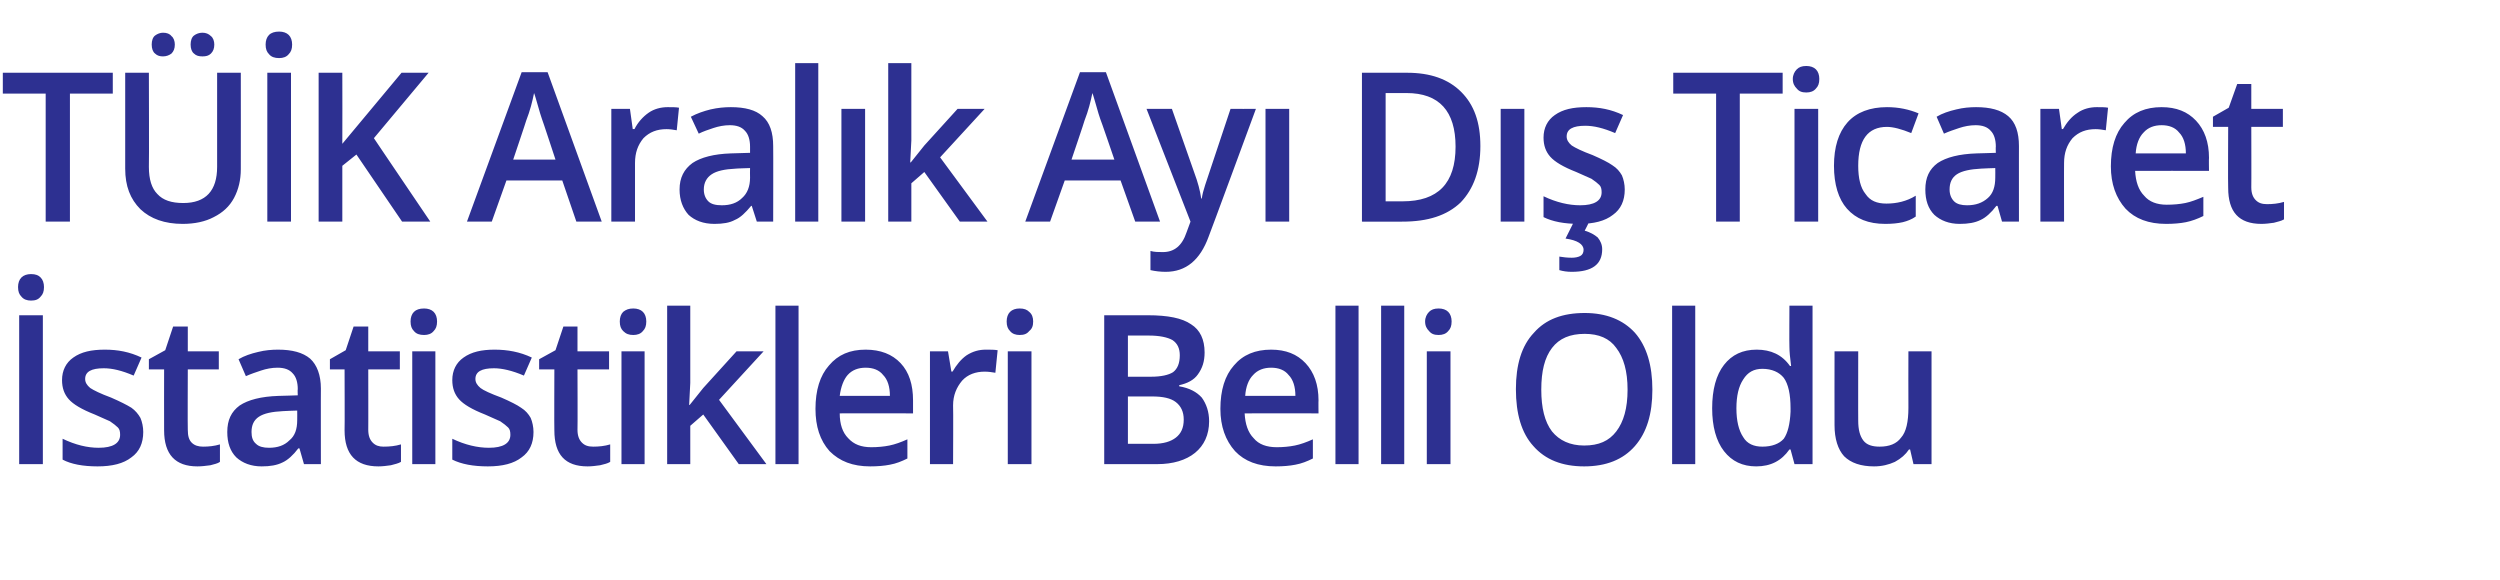 <?xml version="1.0" standalone="no"?><!DOCTYPE svg PUBLIC "-//W3C//DTD SVG 1.1//EN" "http://www.w3.org/Graphics/SVG/1.1/DTD/svg11.dtd"><svg xmlns="http://www.w3.org/2000/svg" version="1.1" width="443.3px" height="102.9px" viewBox="0 -3 443.3 102.9" style="top:-3px">  <desc>TÜİK Aralık Ayı Dış Ticaret İstatistikleri Belli Oldu</desc>  <defs/>  <g id="Polygon60320">    <path d="M 3.4 79.3 L 3.4 52.9 L 7.6 52.9 L 7.6 79.3 L 3.4 79.3 Z M 3.2 47.9 C 3.2 47.2 3.4 46.6 3.8 46.2 C 4.2 45.8 4.8 45.6 5.5 45.6 C 6.3 45.6 6.8 45.8 7.2 46.2 C 7.6 46.6 7.8 47.2 7.8 47.9 C 7.8 48.7 7.6 49.2 7.2 49.6 C 6.8 50.1 6.3 50.3 5.5 50.3 C 4.8 50.3 4.2 50.1 3.8 49.6 C 3.4 49.2 3.2 48.7 3.2 47.9 Z M 25.4 73.6 C 25.4 75.6 24.7 77.1 23.3 78.1 C 21.9 79.2 19.9 79.7 17.3 79.7 C 14.7 79.7 12.6 79.3 11.1 78.5 C 11.1 78.5 11.1 74.8 11.1 74.8 C 13.4 75.9 15.5 76.4 17.5 76.4 C 20 76.4 21.3 75.6 21.3 74.1 C 21.3 73.5 21.2 73.1 20.9 72.8 C 20.6 72.5 20.1 72.1 19.5 71.7 C 18.8 71.4 17.9 71 16.8 70.5 C 14.5 69.6 13 68.7 12.2 67.8 C 11.4 66.9 11 65.8 11 64.4 C 11 62.7 11.7 61.3 13 60.4 C 14.4 59.4 16.2 59 18.6 59 C 20.9 59 23 59.4 25.1 60.4 C 25.1 60.4 23.7 63.6 23.7 63.6 C 21.6 62.7 19.9 62.3 18.4 62.3 C 16.2 62.3 15.1 62.9 15.1 64.2 C 15.1 64.8 15.4 65.3 16 65.8 C 16.6 66.2 17.8 66.8 19.7 67.5 C 21.3 68.2 22.5 68.8 23.3 69.3 C 24 69.8 24.5 70.4 24.9 71.1 C 25.2 71.8 25.4 72.7 25.4 73.6 Z M 36 76.2 C 37 76.2 38 76.1 39 75.8 C 39 75.8 39 78.9 39 78.9 C 38.6 79.2 38 79.3 37.3 79.5 C 36.5 79.6 35.8 79.7 35 79.7 C 31.1 79.7 29.1 77.6 29.1 73.3 C 29.08 73.31 29.1 62.5 29.1 62.5 L 26.4 62.5 L 26.4 60.7 L 29.3 59.1 L 30.7 54.9 L 33.3 54.9 L 33.3 59.3 L 38.8 59.3 L 38.8 62.5 L 33.3 62.5 C 33.3 62.5 33.26 73.24 33.3 73.2 C 33.3 74.3 33.5 75 34 75.5 C 34.5 76 35.2 76.2 36 76.2 Z M 53.9 79.3 L 53.1 76.5 C 53.1 76.5 52.93 76.53 52.9 76.5 C 52 77.7 51 78.6 50.1 79 C 49.1 79.5 47.9 79.7 46.4 79.7 C 44.5 79.7 43 79.1 41.9 78.1 C 40.8 77 40.3 75.5 40.3 73.6 C 40.3 71.5 41 70 42.5 68.9 C 44 67.9 46.3 67.3 49.4 67.2 C 49.37 67.21 52.8 67.1 52.8 67.1 C 52.8 67.1 52.75 66.03 52.8 66 C 52.8 64.8 52.5 63.8 51.9 63.2 C 51.3 62.5 50.4 62.2 49.2 62.2 C 48.2 62.2 47.2 62.4 46.3 62.7 C 45.4 63 44.5 63.3 43.6 63.7 C 43.6 63.7 42.3 60.7 42.3 60.7 C 43.3 60.1 44.5 59.7 45.8 59.4 C 47 59.1 48.2 59 49.3 59 C 51.8 59 53.7 59.5 55 60.6 C 56.2 61.7 56.9 63.5 56.9 65.9 C 56.88 65.85 56.9 79.3 56.9 79.3 L 53.9 79.3 Z M 47.7 76.4 C 49.2 76.4 50.4 76 51.3 75.1 C 52.3 74.3 52.7 73.1 52.7 71.5 C 52.72 71.51 52.7 69.8 52.7 69.8 C 52.7 69.8 50.2 69.88 50.2 69.9 C 48.2 70 46.8 70.3 45.9 70.9 C 45 71.5 44.6 72.4 44.6 73.6 C 44.6 74.5 44.8 75.2 45.4 75.7 C 45.9 76.2 46.7 76.4 47.7 76.4 Z M 68 76.2 C 69.1 76.2 70.1 76.1 71.1 75.8 C 71.1 75.8 71.1 78.9 71.1 78.9 C 70.6 79.2 70 79.3 69.3 79.5 C 68.6 79.6 67.8 79.7 67.1 79.7 C 63.1 79.7 61.1 77.6 61.1 73.3 C 61.14 73.31 61.1 62.5 61.1 62.5 L 58.5 62.5 L 58.5 60.7 L 61.3 59.1 L 62.7 54.9 L 65.3 54.9 L 65.3 59.3 L 70.9 59.3 L 70.9 62.5 L 65.3 62.5 C 65.3 62.5 65.32 73.24 65.3 73.2 C 65.3 74.3 65.6 75 66.1 75.5 C 66.6 76 67.2 76.2 68 76.2 Z M 77.2 79.3 L 73.1 79.3 L 73.1 59.3 L 77.2 59.3 L 77.2 79.3 Z M 72.8 54 C 72.8 53.3 73 52.7 73.4 52.3 C 73.8 51.9 74.4 51.7 75.2 51.7 C 75.9 51.7 76.5 51.9 76.9 52.3 C 77.3 52.7 77.5 53.3 77.5 54 C 77.5 54.8 77.3 55.3 76.9 55.7 C 76.5 56.2 75.9 56.4 75.2 56.4 C 74.4 56.4 73.8 56.2 73.4 55.7 C 73 55.3 72.8 54.8 72.8 54 Z M 94.6 73.6 C 94.6 75.6 93.9 77.1 92.5 78.1 C 91.1 79.2 89.1 79.7 86.5 79.7 C 83.9 79.7 81.8 79.3 80.2 78.5 C 80.2 78.5 80.2 74.8 80.2 74.8 C 82.5 75.9 84.7 76.4 86.7 76.4 C 89.2 76.4 90.5 75.6 90.5 74.1 C 90.5 73.5 90.4 73.1 90.1 72.8 C 89.8 72.5 89.3 72.1 88.7 71.7 C 88 71.4 87.1 71 86 70.5 C 83.7 69.6 82.2 68.7 81.4 67.8 C 80.6 66.9 80.2 65.8 80.2 64.4 C 80.2 62.7 80.9 61.3 82.2 60.4 C 83.6 59.4 85.4 59 87.7 59 C 90 59 92.2 59.4 94.3 60.4 C 94.3 60.4 92.9 63.6 92.9 63.6 C 90.8 62.7 89 62.3 87.6 62.3 C 85.4 62.3 84.3 62.9 84.3 64.2 C 84.3 64.8 84.6 65.3 85.2 65.8 C 85.7 66.2 87 66.8 88.9 67.5 C 90.5 68.2 91.7 68.8 92.4 69.3 C 93.2 69.8 93.7 70.4 94.1 71.1 C 94.4 71.8 94.6 72.7 94.6 73.6 Z M 105.2 76.2 C 106.2 76.2 107.2 76.1 108.2 75.8 C 108.2 75.8 108.2 78.9 108.2 78.9 C 107.7 79.2 107.2 79.3 106.4 79.5 C 105.7 79.6 104.9 79.7 104.2 79.7 C 100.2 79.7 98.3 77.6 98.3 73.3 C 98.26 73.31 98.3 62.5 98.3 62.5 L 95.6 62.5 L 95.6 60.7 L 98.5 59.1 L 99.9 54.9 L 102.4 54.9 L 102.4 59.3 L 108 59.3 L 108 62.5 L 102.4 62.5 C 102.4 62.5 102.44 73.24 102.4 73.2 C 102.4 74.3 102.7 75 103.2 75.5 C 103.7 76 104.3 76.2 105.2 76.2 Z M 114.3 79.3 L 110.2 79.3 L 110.2 59.3 L 114.3 59.3 L 114.3 79.3 Z M 109.9 54 C 109.9 53.3 110.1 52.7 110.5 52.3 C 111 51.9 111.5 51.7 112.3 51.7 C 113 51.7 113.6 51.9 114 52.3 C 114.4 52.7 114.6 53.3 114.6 54 C 114.6 54.8 114.4 55.3 114 55.7 C 113.6 56.2 113 56.4 112.3 56.4 C 111.5 56.4 111 56.2 110.5 55.7 C 110.1 55.3 109.9 54.8 109.9 54 Z M 122.3 68.8 L 124.7 65.8 L 130.6 59.3 L 135.4 59.3 L 127.5 67.9 L 135.9 79.3 L 131 79.3 L 124.7 70.5 L 122.4 72.5 L 122.4 79.3 L 118.3 79.3 L 118.3 51.2 L 122.4 51.2 L 122.4 64.9 L 122.2 68.8 L 122.3 68.8 Z M 141.6 79.3 L 137.5 79.3 L 137.5 51.2 L 141.6 51.2 L 141.6 79.3 Z M 154.3 79.7 C 151.2 79.7 148.9 78.8 147.1 77 C 145.4 75.1 144.6 72.6 144.6 69.5 C 144.6 66.2 145.4 63.6 147 61.8 C 148.6 59.9 150.7 59 153.5 59 C 156.1 59 158.2 59.8 159.7 61.4 C 161.2 63 161.9 65.2 161.9 68 C 161.9 67.98 161.9 70.3 161.9 70.3 C 161.9 70.3 148.85 70.28 148.9 70.3 C 148.9 72.2 149.4 73.7 150.4 74.7 C 151.4 75.8 152.7 76.3 154.5 76.3 C 155.6 76.3 156.7 76.2 157.7 76 C 158.7 75.8 159.8 75.4 160.9 74.9 C 160.9 74.9 160.9 78.3 160.9 78.3 C 159.9 78.8 158.9 79.2 157.8 79.4 C 156.8 79.6 155.6 79.7 154.3 79.7 Z M 153.5 62.2 C 152.2 62.2 151.1 62.6 150.3 63.5 C 149.6 64.3 149.1 65.6 148.9 67.2 C 148.9 67.2 157.8 67.2 157.8 67.2 C 157.8 65.6 157.4 64.3 156.6 63.5 C 155.9 62.6 154.8 62.2 153.5 62.2 Z M 174.8 59 C 175.7 59 176.3 59 176.9 59.1 C 176.9 59.1 176.5 63.1 176.5 63.1 C 175.9 63 175.3 62.9 174.6 62.9 C 173 62.9 171.6 63.4 170.6 64.5 C 169.6 65.7 169 67.1 169 68.9 C 169.05 68.87 169 79.3 169 79.3 L 164.9 79.3 L 164.9 59.3 L 168.1 59.3 L 168.7 62.9 C 168.7 62.9 168.9 62.85 168.9 62.9 C 169.6 61.7 170.4 60.7 171.4 60 C 172.5 59.3 173.6 59 174.8 59 Z M 182.9 79.3 L 178.7 79.3 L 178.7 59.3 L 182.9 59.3 L 182.9 79.3 Z M 178.5 54 C 178.5 53.3 178.7 52.7 179.1 52.3 C 179.5 51.9 180.1 51.7 180.8 51.7 C 181.6 51.7 182.1 51.9 182.5 52.3 C 183 52.7 183.2 53.3 183.2 54 C 183.2 54.8 183 55.3 182.5 55.7 C 182.1 56.2 181.6 56.4 180.8 56.4 C 180.1 56.4 179.5 56.2 179.1 55.7 C 178.7 55.3 178.5 54.8 178.5 54 Z M 195.8 52.9 C 195.8 52.9 203.49 52.9 203.5 52.9 C 207.1 52.9 209.6 53.4 211.2 54.5 C 212.8 55.5 213.6 57.2 213.6 59.5 C 213.6 61.1 213.2 62.3 212.4 63.4 C 211.7 64.4 210.5 65 209.1 65.3 C 209.1 65.3 209.1 65.5 209.1 65.5 C 210.9 65.8 212.2 66.5 213.1 67.5 C 213.9 68.6 214.4 70 214.4 71.7 C 214.4 74.1 213.5 76 211.9 77.3 C 210.3 78.6 208 79.3 205.2 79.3 C 205.15 79.31 195.8 79.3 195.8 79.3 L 195.8 52.9 Z M 200 63.8 C 200 63.8 204.11 63.81 204.1 63.8 C 205.9 63.8 207.2 63.5 208 63 C 208.8 62.4 209.2 61.4 209.2 60 C 209.2 58.8 208.8 57.9 207.9 57.3 C 207 56.8 205.6 56.5 203.7 56.5 C 203.7 56.51 200 56.5 200 56.5 L 200 63.8 Z M 200 67.3 L 200 75.7 C 200 75.7 204.53 75.68 204.5 75.7 C 206.3 75.7 207.6 75.3 208.5 74.6 C 209.4 73.9 209.9 72.9 209.9 71.4 C 209.9 70 209.4 69 208.5 68.3 C 207.6 67.6 206.2 67.3 204.3 67.3 C 204.32 67.31 200 67.3 200 67.3 Z M 226.2 79.7 C 223.1 79.7 220.7 78.8 219 77 C 217.3 75.1 216.4 72.6 216.4 69.5 C 216.4 66.2 217.2 63.6 218.8 61.8 C 220.4 59.9 222.6 59 225.4 59 C 228 59 230 59.8 231.5 61.4 C 233 63 233.8 65.2 233.8 68 C 233.77 67.98 233.8 70.3 233.8 70.3 C 233.8 70.3 220.72 70.28 220.7 70.3 C 220.8 72.2 221.3 73.7 222.3 74.7 C 223.2 75.8 224.6 76.3 226.4 76.3 C 227.5 76.3 228.6 76.2 229.6 76 C 230.6 75.8 231.7 75.4 232.8 74.9 C 232.8 74.9 232.8 78.3 232.8 78.3 C 231.8 78.8 230.8 79.2 229.7 79.4 C 228.7 79.6 227.5 79.7 226.2 79.7 Z M 225.4 62.2 C 224.1 62.2 223 62.6 222.2 63.5 C 221.4 64.3 220.9 65.6 220.8 67.2 C 220.8 67.2 229.7 67.2 229.7 67.2 C 229.7 65.6 229.3 64.3 228.5 63.5 C 227.8 62.6 226.7 62.2 225.4 62.2 Z M 240.9 79.3 L 236.8 79.3 L 236.8 51.2 L 240.9 51.2 L 240.9 79.3 Z M 249 79.3 L 244.9 79.3 L 244.9 51.2 L 249 51.2 L 249 79.3 Z M 257.2 79.3 L 253 79.3 L 253 59.3 L 257.2 59.3 L 257.2 79.3 Z M 252.7 54 C 252.7 53.3 253 52.7 253.4 52.3 C 253.8 51.9 254.3 51.7 255.1 51.7 C 255.8 51.7 256.4 51.9 256.8 52.3 C 257.2 52.7 257.4 53.3 257.4 54 C 257.4 54.8 257.2 55.3 256.8 55.7 C 256.4 56.2 255.8 56.4 255.1 56.4 C 254.3 56.4 253.8 56.2 253.4 55.7 C 253 55.3 252.7 54.8 252.7 54 Z M 293 66.1 C 293 70.4 292 73.7 289.9 76.1 C 287.8 78.5 284.8 79.7 280.9 79.7 C 277 79.7 274 78.5 271.9 76.1 C 269.8 73.8 268.8 70.4 268.8 66 C 268.8 61.7 269.8 58.3 272 56 C 274.1 53.6 277.1 52.5 281 52.5 C 284.8 52.5 287.8 53.7 289.9 56 C 292 58.4 293 61.8 293 66.1 Z M 273.3 66.1 C 273.3 69.3 273.9 71.8 275.2 73.5 C 276.5 75.1 278.4 76 280.9 76 C 283.5 76 285.3 75.2 286.6 73.5 C 287.9 71.8 288.6 69.4 288.6 66.1 C 288.6 62.8 287.9 60.4 286.6 58.7 C 285.4 57 283.5 56.2 281 56.2 C 278.4 56.2 276.5 57 275.2 58.7 C 273.9 60.4 273.3 62.8 273.3 66.1 Z M 300.6 79.3 L 296.5 79.3 L 296.5 51.2 L 300.6 51.2 L 300.6 79.3 Z M 317.3 76.7 C 315.9 78.7 314 79.7 311.4 79.7 C 309 79.7 307.1 78.8 305.7 77 C 304.3 75.2 303.6 72.6 303.6 69.4 C 303.6 66.1 304.3 63.5 305.7 61.7 C 307.1 59.9 309 59 311.5 59 C 314 59 316 59.9 317.4 61.9 C 317.4 61.9 317.6 61.9 317.6 61.9 C 317.4 60.4 317.3 59.3 317.3 58.5 C 317.26 58.48 317.3 51.2 317.3 51.2 L 321.4 51.2 L 321.4 79.3 L 318.2 79.3 L 317.5 76.7 L 317.3 76.7 C 317.3 76.7 317.26 76.69 317.3 76.7 Z M 312.5 76.2 C 314.2 76.2 315.5 75.7 316.3 74.8 C 317 73.8 317.4 72.2 317.5 70 C 317.5 70 317.5 69.4 317.5 69.4 C 317.5 66.9 317.1 65.1 316.3 64 C 315.5 63 314.2 62.4 312.5 62.4 C 311 62.4 309.9 63 309.1 64.3 C 308.3 65.5 307.9 67.2 307.9 69.4 C 307.9 71.6 308.3 73.3 309.1 74.5 C 309.8 75.7 311 76.2 312.5 76.2 Z M 339.3 79.3 L 338.7 76.7 C 338.7 76.7 338.47 76.69 338.5 76.7 C 337.9 77.6 337.1 78.3 336 78.9 C 334.9 79.4 333.7 79.7 332.3 79.7 C 330 79.7 328.2 79.1 327 77.9 C 325.9 76.7 325.3 74.8 325.3 72.4 C 325.28 72.39 325.3 59.3 325.3 59.3 L 329.5 59.3 C 329.5 59.3 329.48 71.65 329.5 71.6 C 329.5 73.2 329.8 74.3 330.4 75.1 C 331 75.9 332 76.2 333.3 76.2 C 335 76.2 336.3 75.7 337.1 74.6 C 338 73.6 338.4 71.8 338.4 69.3 C 338.37 69.28 338.4 59.3 338.4 59.3 L 342.5 59.3 L 342.5 79.3 L 339.3 79.3 Z " stroke="none" fill="#2d3091"/>  </g>  <g id="Polygon60319">    <path d="M 12.4 36.3 L 8.1 36.3 L 8.1 13.6 L 0.5 13.6 L 0.5 9.9 L 20 9.9 L 20 13.6 L 12.4 13.6 L 12.4 36.3 Z M 42.7 9.9 C 42.7 9.9 42.72 26.99 42.7 27 C 42.7 28.9 42.3 30.6 41.5 32.1 C 40.7 33.6 39.5 34.7 37.9 35.5 C 36.4 36.3 34.5 36.7 32.4 36.7 C 29.2 36.7 26.7 35.8 24.9 34.1 C 23.1 32.3 22.2 30 22.2 26.9 C 22.2 26.92 22.2 9.9 22.2 9.9 L 26.4 9.9 C 26.4 9.9 26.45 26.61 26.4 26.6 C 26.4 28.8 26.9 30.4 27.9 31.4 C 28.9 32.5 30.4 33 32.5 33 C 36.5 33 38.5 30.8 38.5 26.6 C 38.49 26.57 38.5 9.9 38.5 9.9 L 42.7 9.9 Z M 26.9 4.9 C 26.9 4.2 27.1 3.6 27.5 3.3 C 27.9 3 28.4 2.8 28.9 2.8 C 29.6 2.8 30.1 3 30.4 3.4 C 30.8 3.7 31 4.3 31 4.9 C 31 5.6 30.8 6.1 30.4 6.5 C 30 6.8 29.5 7 28.9 7 C 28.4 7 27.9 6.9 27.5 6.5 C 27.1 6.2 26.9 5.6 26.9 4.9 Z M 33.8 4.9 C 33.8 4.2 34 3.6 34.4 3.3 C 34.8 3 35.3 2.8 35.9 2.8 C 36.5 2.8 37 3 37.4 3.4 C 37.8 3.7 38 4.3 38 4.9 C 38 5.6 37.8 6.1 37.4 6.5 C 37 6.9 36.5 7 35.9 7 C 35.3 7 34.8 6.9 34.4 6.5 C 34 6.2 33.8 5.6 33.8 4.9 Z M 47.4 36.3 L 47.4 9.9 L 51.6 9.9 L 51.6 36.3 L 47.4 36.3 Z M 47.1 4.9 C 47.1 4.2 47.3 3.6 47.7 3.2 C 48.1 2.8 48.7 2.6 49.5 2.6 C 50.2 2.6 50.8 2.8 51.2 3.2 C 51.6 3.6 51.8 4.2 51.8 4.9 C 51.8 5.7 51.6 6.2 51.2 6.6 C 50.8 7.1 50.2 7.3 49.5 7.3 C 48.7 7.3 48.1 7.1 47.7 6.6 C 47.3 6.2 47.1 5.7 47.1 4.9 Z M 76.3 36.3 L 71.3 36.3 L 63.2 24.4 L 60.7 26.4 L 60.7 36.3 L 56.5 36.3 L 56.5 9.9 L 60.7 9.9 C 60.7 9.9 60.73 22.51 60.7 22.5 C 61.9 21.1 63 19.7 64.2 18.3 C 64.18 18.33 71.2 9.9 71.2 9.9 C 71.2 9.9 75.99 9.9 76 9.9 C 71.5 15.3 68.2 19.2 66.3 21.5 C 66.27 21.48 76.3 36.3 76.3 36.3 Z M 102.2 36.3 L 99.7 29 L 89.8 29 L 87.2 36.3 L 82.8 36.3 L 92.5 9.8 L 97.1 9.8 L 106.7 36.3 L 102.2 36.3 Z M 98.5 25.3 C 98.5 25.3 96.12 18.06 96.1 18.1 C 95.9 17.6 95.7 16.8 95.4 15.8 C 95.1 14.8 94.9 14 94.7 13.5 C 94.4 15 94 16.6 93.3 18.4 C 93.34 18.37 91 25.3 91 25.3 L 98.5 25.3 Z M 118.4 16 C 119.2 16 119.9 16 120.4 16.1 C 120.4 16.1 120 20.1 120 20.1 C 119.4 20 118.8 19.9 118.2 19.9 C 116.5 19.9 115.2 20.4 114.1 21.5 C 113.1 22.7 112.6 24.1 112.6 25.9 C 112.6 25.87 112.6 36.3 112.6 36.3 L 108.4 36.3 L 108.4 16.3 L 111.7 16.3 L 112.2 19.9 C 112.2 19.9 112.46 19.85 112.5 19.9 C 113.1 18.7 114 17.7 115 17 C 116 16.3 117.2 16 118.4 16 Z M 134.2 36.3 L 133.3 33.5 C 133.3 33.5 133.19 33.53 133.2 33.5 C 132.2 34.7 131.3 35.6 130.3 36 C 129.4 36.5 128.2 36.7 126.7 36.7 C 124.7 36.7 123.2 36.1 122.1 35.1 C 121.1 34 120.5 32.5 120.5 30.6 C 120.5 28.5 121.3 27 122.8 25.9 C 124.3 24.9 126.6 24.3 129.6 24.2 C 129.63 24.21 133 24.1 133 24.1 C 133 24.1 133.01 23.03 133 23 C 133 21.8 132.7 20.8 132.1 20.2 C 131.5 19.5 130.6 19.2 129.4 19.2 C 128.4 19.2 127.4 19.4 126.5 19.7 C 125.6 20 124.7 20.3 123.9 20.7 C 123.9 20.7 122.5 17.7 122.5 17.7 C 123.6 17.1 124.8 16.7 126 16.4 C 127.3 16.1 128.5 16 129.6 16 C 132.1 16 134 16.5 135.2 17.6 C 136.5 18.7 137.1 20.5 137.1 22.9 C 137.13 22.85 137.1 36.3 137.1 36.3 L 134.2 36.3 Z M 128 33.4 C 129.5 33.4 130.7 33 131.6 32.1 C 132.5 31.3 133 30.1 133 28.5 C 132.97 28.51 133 26.8 133 26.8 C 133 26.8 130.46 26.88 130.5 26.9 C 128.5 27 127.1 27.3 126.2 27.9 C 125.3 28.5 124.8 29.4 124.8 30.6 C 124.8 31.5 125.1 32.2 125.6 32.7 C 126.1 33.2 126.9 33.4 128 33.4 Z M 145.1 36.3 L 141 36.3 L 141 8.2 L 145.1 8.2 L 145.1 36.3 Z M 153.4 36.3 L 149.2 36.3 L 149.2 16.3 L 153.4 16.3 L 153.4 36.3 Z M 161.5 25.8 L 163.9 22.8 L 169.8 16.3 L 174.6 16.3 L 166.7 24.9 L 175.1 36.3 L 170.2 36.3 L 163.9 27.5 L 161.6 29.5 L 161.6 36.3 L 157.5 36.3 L 157.5 8.2 L 161.6 8.2 L 161.6 21.9 L 161.4 25.8 L 161.5 25.8 Z M 201.3 36.3 L 198.7 29 L 188.8 29 L 186.2 36.3 L 181.8 36.3 L 191.5 9.8 L 196.1 9.8 L 205.7 36.3 L 201.3 36.3 Z M 197.6 25.3 C 197.6 25.3 195.13 18.06 195.1 18.1 C 194.9 17.6 194.7 16.8 194.4 15.8 C 194.1 14.8 193.9 14 193.7 13.5 C 193.4 15 193 16.6 192.3 18.4 C 192.35 18.37 190 25.3 190 25.3 L 197.6 25.3 Z M 203.3 16.3 L 207.8 16.3 C 207.8 16.3 211.8 27.66 211.8 27.7 C 212.4 29.3 212.8 30.8 213 32.2 C 213 32.2 213.1 32.2 213.1 32.2 C 213.2 31.5 213.4 30.7 213.7 29.8 C 214 28.9 215.5 24.4 218.2 16.3 C 218.22 16.33 222.7 16.3 222.7 16.3 C 222.7 16.3 214.35 38.97 214.3 39 C 212.8 43.1 210.3 45.2 206.7 45.2 C 205.8 45.2 204.9 45.1 204 44.9 C 204 44.9 204 41.5 204 41.5 C 204.7 41.7 205.4 41.7 206.2 41.7 C 208.2 41.7 209.6 40.6 210.4 38.2 C 210.41 38.19 211.1 36.3 211.1 36.3 L 203.3 16.3 Z M 228.6 36.3 L 224.4 36.3 L 224.4 16.3 L 228.6 16.3 L 228.6 36.3 Z M 262.5 22.9 C 262.5 27.2 261.3 30.5 259 32.9 C 256.6 35.2 253.2 36.3 248.7 36.3 C 248.73 36.31 241.5 36.3 241.5 36.3 L 241.5 9.9 C 241.5 9.9 249.49 9.9 249.5 9.9 C 253.6 9.9 256.8 11 259.1 13.3 C 261.4 15.6 262.5 18.7 262.5 22.9 Z M 248.7 32.7 C 255 32.7 258.1 29.5 258.1 23 C 258.1 16.7 255.2 13.5 249.4 13.5 C 249.38 13.51 245.7 13.5 245.7 13.5 L 245.7 32.7 L 248.7 32.7 C 248.7 32.7 248.73 32.68 248.7 32.7 Z M 270.3 36.3 L 266.1 36.3 L 266.1 16.3 L 270.3 16.3 L 270.3 36.3 Z M 288.1 30.6 C 288.1 32.6 287.4 34.1 286 35.1 C 284.6 36.2 282.6 36.7 280 36.7 C 277.4 36.7 275.3 36.3 273.7 35.5 C 273.7 35.5 273.7 31.8 273.7 31.8 C 276 32.9 278.2 33.4 280.2 33.4 C 282.7 33.4 284 32.6 284 31.1 C 284 30.5 283.9 30.1 283.6 29.8 C 283.3 29.5 282.8 29.1 282.2 28.7 C 281.5 28.4 280.6 28 279.5 27.5 C 277.2 26.6 275.7 25.7 274.9 24.8 C 274.1 23.9 273.7 22.8 273.7 21.4 C 273.7 19.7 274.4 18.3 275.7 17.4 C 277.1 16.4 278.9 16 281.3 16 C 283.6 16 285.7 16.4 287.8 17.4 C 287.8 17.4 286.4 20.6 286.4 20.6 C 284.3 19.7 282.6 19.3 281.1 19.3 C 278.9 19.3 277.8 19.9 277.8 21.2 C 277.8 21.8 278.1 22.3 278.7 22.8 C 279.3 23.2 280.5 23.8 282.4 24.5 C 284 25.2 285.2 25.8 285.9 26.3 C 286.7 26.8 287.2 27.4 287.6 28.1 C 287.9 28.8 288.1 29.7 288.1 30.6 Z M 284.1 41.2 C 284.1 43.9 282.3 45.2 278.7 45.2 C 277.9 45.2 277.2 45.1 276.5 44.9 C 276.5 44.9 276.5 42.5 276.5 42.5 C 277.1 42.6 277.9 42.7 278.7 42.7 C 279.3 42.7 279.8 42.6 280.2 42.4 C 280.6 42.2 280.8 41.8 280.8 41.3 C 280.8 40.3 279.7 39.6 277.6 39.3 C 277.59 39.31 279.1 36.3 279.1 36.3 L 281.8 36.3 C 281.8 36.3 281.04 37.9 281 37.9 C 282 38.2 282.7 38.6 283.3 39.1 C 283.8 39.7 284.1 40.4 284.1 41.2 Z M 308.5 36.3 L 304.3 36.3 L 304.3 13.6 L 296.7 13.6 L 296.7 9.9 L 316.1 9.9 L 316.1 13.6 L 308.5 13.6 L 308.5 36.3 Z M 322.4 36.3 L 318.2 36.3 L 318.2 16.3 L 322.4 16.3 L 322.4 36.3 Z M 317.9 11 C 317.9 10.3 318.2 9.7 318.6 9.3 C 319 8.9 319.5 8.7 320.3 8.7 C 321 8.7 321.6 8.9 322 9.3 C 322.4 9.7 322.6 10.3 322.6 11 C 322.6 11.8 322.4 12.3 322 12.7 C 321.6 13.2 321 13.4 320.3 13.4 C 319.5 13.4 319 13.2 318.6 12.7 C 318.2 12.3 317.9 11.8 317.9 11 Z M 334.3 36.7 C 331.3 36.7 329.1 35.8 327.5 34 C 326 32.3 325.2 29.7 325.2 26.4 C 325.2 23.1 326 20.5 327.6 18.7 C 329.2 16.9 331.6 16 334.6 16 C 336.7 16 338.5 16.4 340.2 17.1 C 340.2 17.1 338.9 20.6 338.9 20.6 C 337.2 19.9 335.7 19.5 334.6 19.5 C 331.2 19.5 329.5 21.8 329.5 26.4 C 329.5 28.6 329.9 30.3 330.8 31.4 C 331.6 32.6 332.8 33.1 334.5 33.1 C 336.3 33.1 338.1 32.7 339.7 31.7 C 339.7 31.7 339.7 35.4 339.7 35.4 C 339 35.9 338.2 36.2 337.4 36.4 C 336.5 36.6 335.5 36.7 334.3 36.7 Z M 355 36.3 L 354.2 33.5 C 354.2 33.5 354.04 33.53 354 33.5 C 353.1 34.7 352.1 35.6 351.2 36 C 350.2 36.5 349 36.7 347.5 36.7 C 345.6 36.7 344.1 36.1 343 35.1 C 341.9 34 341.4 32.5 341.4 30.6 C 341.4 28.5 342.1 27 343.6 25.9 C 345.1 24.9 347.4 24.3 350.5 24.2 C 350.48 24.21 353.9 24.1 353.9 24.1 C 353.9 24.1 353.86 23.03 353.9 23 C 353.9 21.8 353.6 20.8 353 20.2 C 352.4 19.5 351.5 19.2 350.3 19.2 C 349.3 19.2 348.3 19.4 347.4 19.7 C 346.5 20 345.6 20.3 344.7 20.7 C 344.7 20.7 343.4 17.7 343.4 17.7 C 344.4 17.1 345.6 16.7 346.9 16.4 C 348.1 16.1 349.3 16 350.4 16 C 352.9 16 354.8 16.5 356.1 17.6 C 357.4 18.7 358 20.5 358 22.9 C 357.99 22.85 358 36.3 358 36.3 L 355 36.3 Z M 348.8 33.4 C 350.3 33.4 351.5 33 352.5 32.1 C 353.4 31.3 353.8 30.1 353.8 28.5 C 353.82 28.51 353.8 26.8 353.8 26.8 C 353.8 26.8 351.31 26.88 351.3 26.9 C 349.4 27 347.9 27.3 347 27.9 C 346.1 28.5 345.7 29.4 345.7 30.6 C 345.7 31.5 346 32.2 346.5 32.7 C 347 33.2 347.8 33.4 348.8 33.4 Z M 371.8 16 C 372.6 16 373.3 16 373.8 16.1 C 373.8 16.1 373.4 20.1 373.4 20.1 C 372.8 20 372.2 19.9 371.6 19.9 C 369.9 19.9 368.6 20.4 367.5 21.5 C 366.5 22.7 366 24.1 366 25.9 C 365.98 25.87 366 36.3 366 36.3 L 361.8 36.3 L 361.8 16.3 L 365.1 16.3 L 365.6 19.9 C 365.6 19.9 365.84 19.85 365.8 19.9 C 366.5 18.7 367.3 17.7 368.4 17 C 369.4 16.3 370.6 16 371.8 16 Z M 384.1 36.7 C 381 36.7 378.6 35.8 376.9 34 C 375.2 32.1 374.3 29.6 374.3 26.5 C 374.3 23.2 375.1 20.6 376.7 18.8 C 378.3 16.9 380.5 16 383.3 16 C 385.9 16 387.9 16.8 389.4 18.4 C 390.9 20 391.7 22.2 391.7 25 C 391.66 24.98 391.7 27.3 391.7 27.3 C 391.7 27.3 378.62 27.28 378.6 27.3 C 378.7 29.2 379.2 30.7 380.2 31.7 C 381.1 32.8 382.5 33.3 384.2 33.3 C 385.4 33.3 386.5 33.2 387.5 33 C 388.5 32.8 389.5 32.4 390.7 31.9 C 390.7 31.9 390.7 35.3 390.7 35.3 C 389.7 35.8 388.6 36.2 387.6 36.4 C 386.6 36.6 385.4 36.7 384.1 36.7 Z M 383.3 19.2 C 382 19.2 380.9 19.6 380.1 20.5 C 379.3 21.3 378.8 22.6 378.7 24.2 C 378.7 24.2 387.6 24.2 387.6 24.2 C 387.6 22.6 387.2 21.3 386.4 20.5 C 385.7 19.6 384.6 19.2 383.3 19.2 Z M 402 33.2 C 403 33.2 404 33.1 405 32.8 C 405 32.8 405 35.9 405 35.9 C 404.5 36.2 403.9 36.3 403.2 36.5 C 402.5 36.6 401.7 36.7 401 36.7 C 397 36.7 395.1 34.6 395.1 30.3 C 395.05 30.31 395.1 19.5 395.1 19.5 L 392.4 19.5 L 392.4 17.7 L 395.2 16.1 L 396.7 11.9 L 399.2 11.9 L 399.2 16.3 L 404.8 16.3 L 404.8 19.5 L 399.2 19.5 C 399.2 19.5 399.23 30.24 399.2 30.2 C 399.2 31.3 399.5 32 400 32.5 C 400.5 33 401.1 33.2 402 33.2 Z " stroke="none" fill="#2d3091"/>  </g></svg>